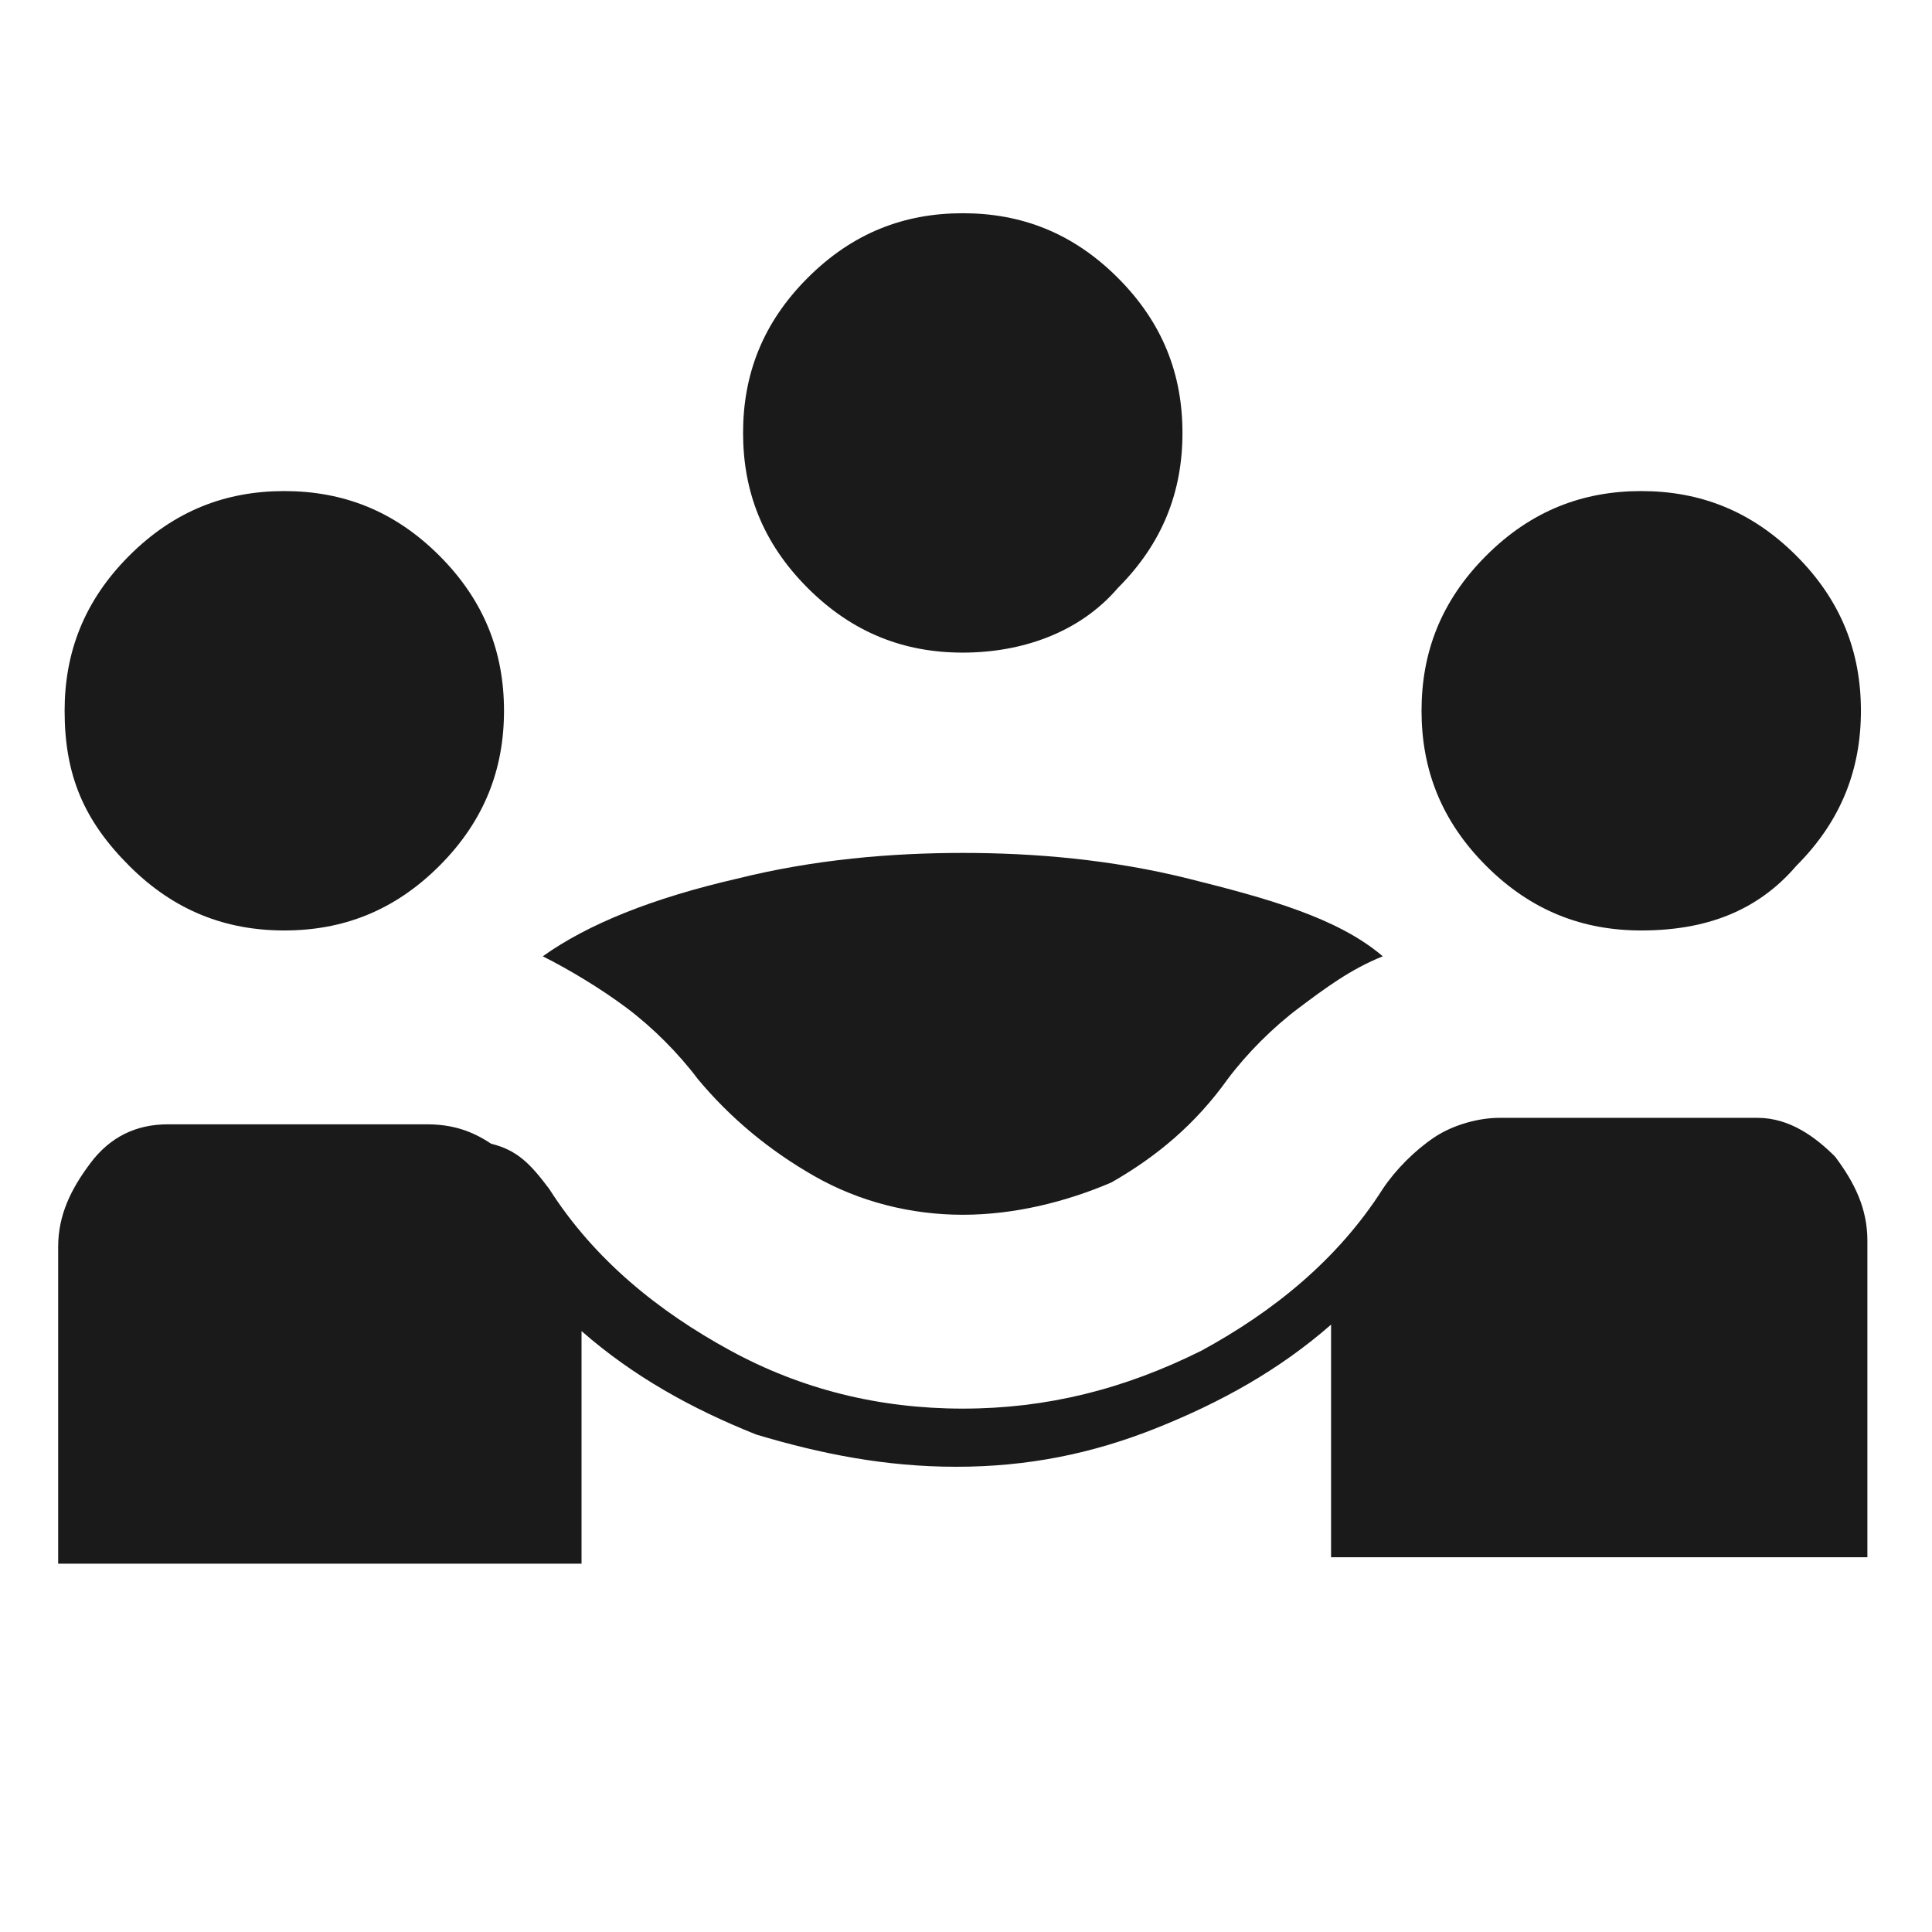 <svg xmlns="http://www.w3.org/2000/svg" xmlns:xlink="http://www.w3.org/1999/xlink" id="Capa_1" x="0px" y="0px" viewBox="0 0 29.9 29.9" style="enable-background:new 0 0 29.9 29.9;" xml:space="preserve"><style type="text/css">	.st0{fill:#1A1A1A;}</style><path class="st0" d="M0.9,24.2v-4.9c0-0.5,0.2-0.9,0.5-1.3c0.3-0.4,0.7-0.6,1.2-0.6h4c0.4,0,0.7,0.1,1,0.3C8,17.8,8.2,18,8.5,18.4 c0.7,1.1,1.7,1.9,2.8,2.5c1.1,0.6,2.3,0.9,3.6,0.9c1.3,0,2.5-0.3,3.7-0.9c1.1-0.6,2.1-1.4,2.8-2.5c0.2-0.3,0.5-0.6,0.8-0.8 c0.3-0.2,0.7-0.3,1-0.3h4c0.5,0,0.9,0.3,1.2,0.6c0.3,0.4,0.5,0.8,0.5,1.3v4.9h-8.3v-3.6c-0.8,0.7-1.7,1.2-2.7,1.6 c-1,0.4-2,0.6-3.1,0.6c-1.1,0-2.1-0.2-3.1-0.5c-1-0.4-1.9-0.9-2.7-1.6v3.6H0.9z M14.9,18.8c-0.8,0-1.6-0.2-2.3-0.6 c-0.7-0.4-1.3-0.9-1.8-1.5c-0.3-0.4-0.7-0.8-1.1-1.1c-0.4-0.3-0.9-0.6-1.3-0.8c0.7-0.5,1.7-0.9,3-1.2c1.2-0.3,2.4-0.4,3.5-0.4 c1.1,0,2.3,0.1,3.5,0.4c1.2,0.3,2.3,0.6,3,1.2c-0.5,0.2-0.9,0.5-1.3,0.8c-0.4,0.3-0.8,0.7-1.1,1.1c-0.5,0.7-1.1,1.2-1.8,1.6 C16.5,18.6,15.7,18.8,14.9,18.8 M4.4,14.4c-0.9,0-1.7-0.3-2.4-1S1,12,1,11c0-0.9,0.3-1.7,1-2.4s1.5-1,2.4-1c0.9,0,1.7,0.3,2.4,1 s1,1.5,1,2.4c0,0.9-0.3,1.7-1,2.4S5.3,14.4,4.4,14.4 M25.4,14.4c-0.9,0-1.7-0.3-2.4-1c-0.7-0.7-1-1.5-1-2.4c0-0.9,0.3-1.7,1-2.4 c0.7-0.7,1.5-1,2.4-1c0.9,0,1.7,0.3,2.4,1c0.7,0.7,1,1.5,1,2.4c0,0.9-0.3,1.7-1,2.4C27.2,14.1,26.4,14.4,25.4,14.4 M14.9,10.1 c-0.9,0-1.7-0.3-2.4-1c-0.7-0.7-1-1.5-1-2.4c0-0.9,0.3-1.7,1-2.4c0.7-0.7,1.5-1,2.4-1c0.9,0,1.7,0.3,2.4,1c0.7,0.7,1,1.5,1,2.4 c0,0.9-0.3,1.7-1,2.4C16.7,9.8,15.8,10.1,14.9,10.1"></path></svg>